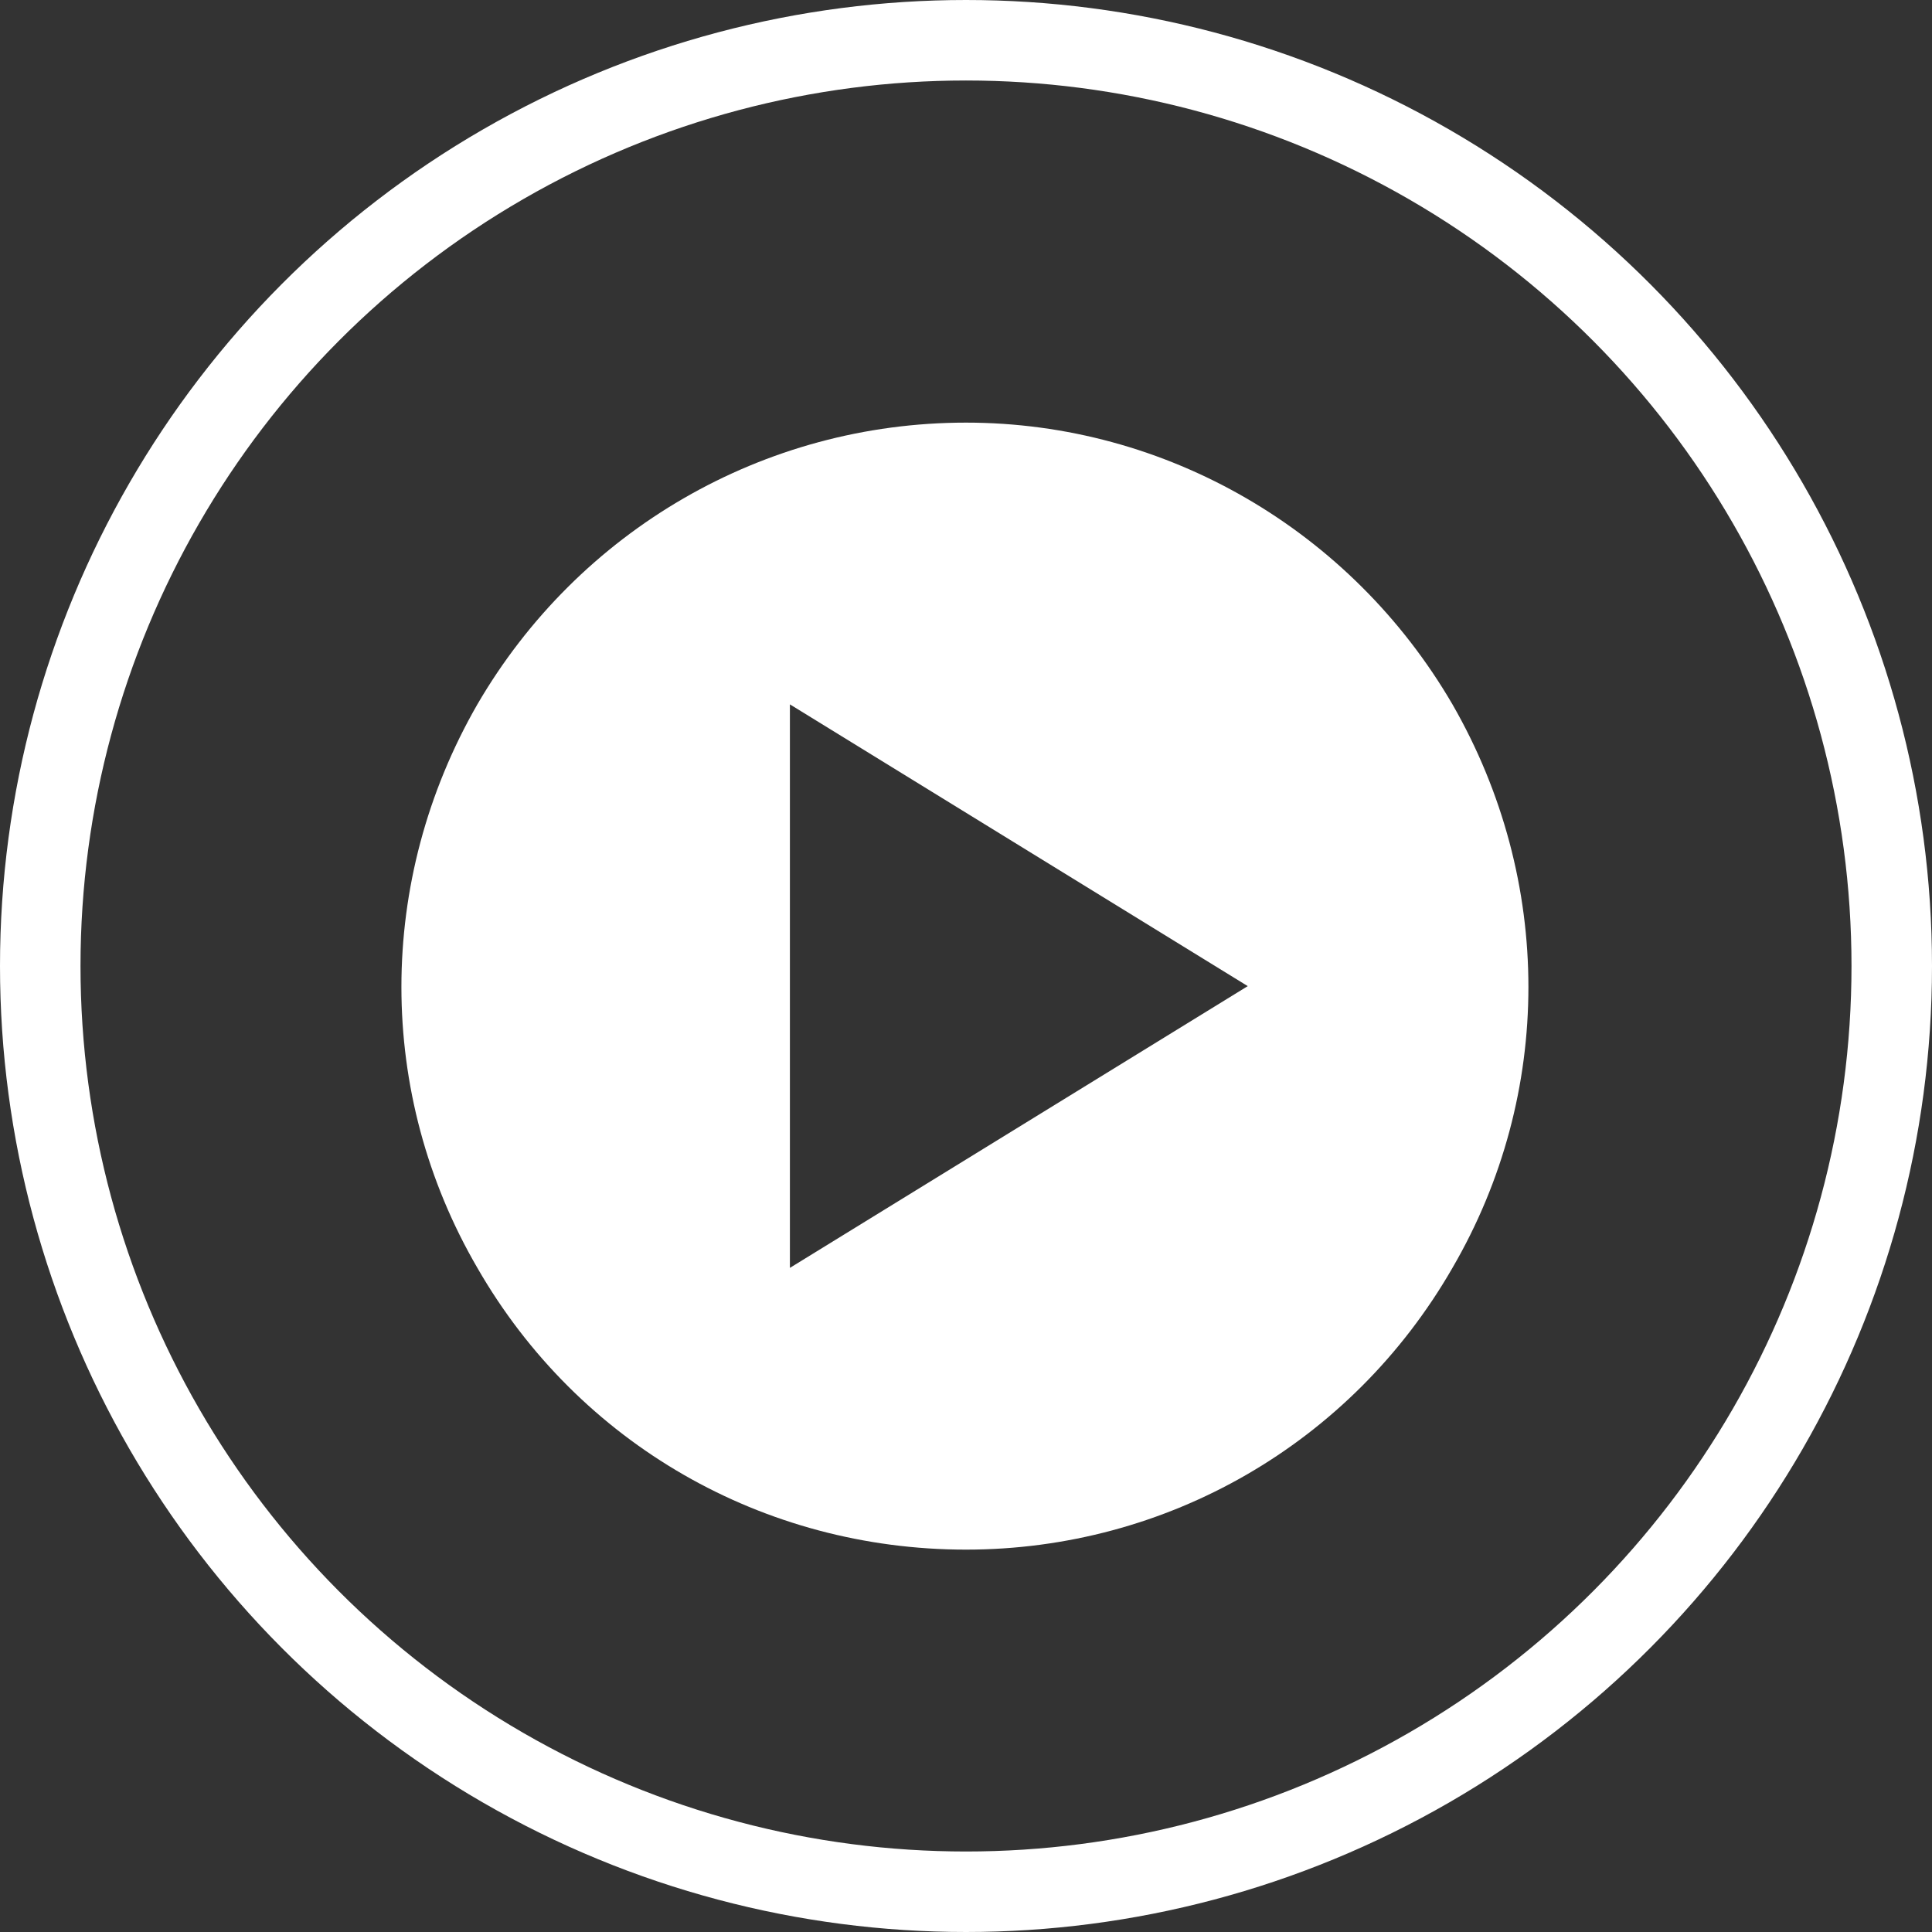 <svg width="48" height="48" fill="none" xmlns="http://www.w3.org/2000/svg"><rect width="100%" height="100%" fill="#333333" stroke="none"/><path d="M24 38.5c-5.031 0-9.625-2.625-12.14-7-2.516-4.32-2.516-9.625 0-14 2.515-4.32 7.109-7 12.14-7 4.977 0 9.57 2.68 12.086 7 2.516 4.375 2.516 9.68 0 14-2.516 4.375-7.11 7-12.086 7zm7-14l-11.375-7v14L31 24.5z" fill="#fff"/><circle cx="24" cy="24" r="23" stroke="#fff" stroke-width="2"/></svg>